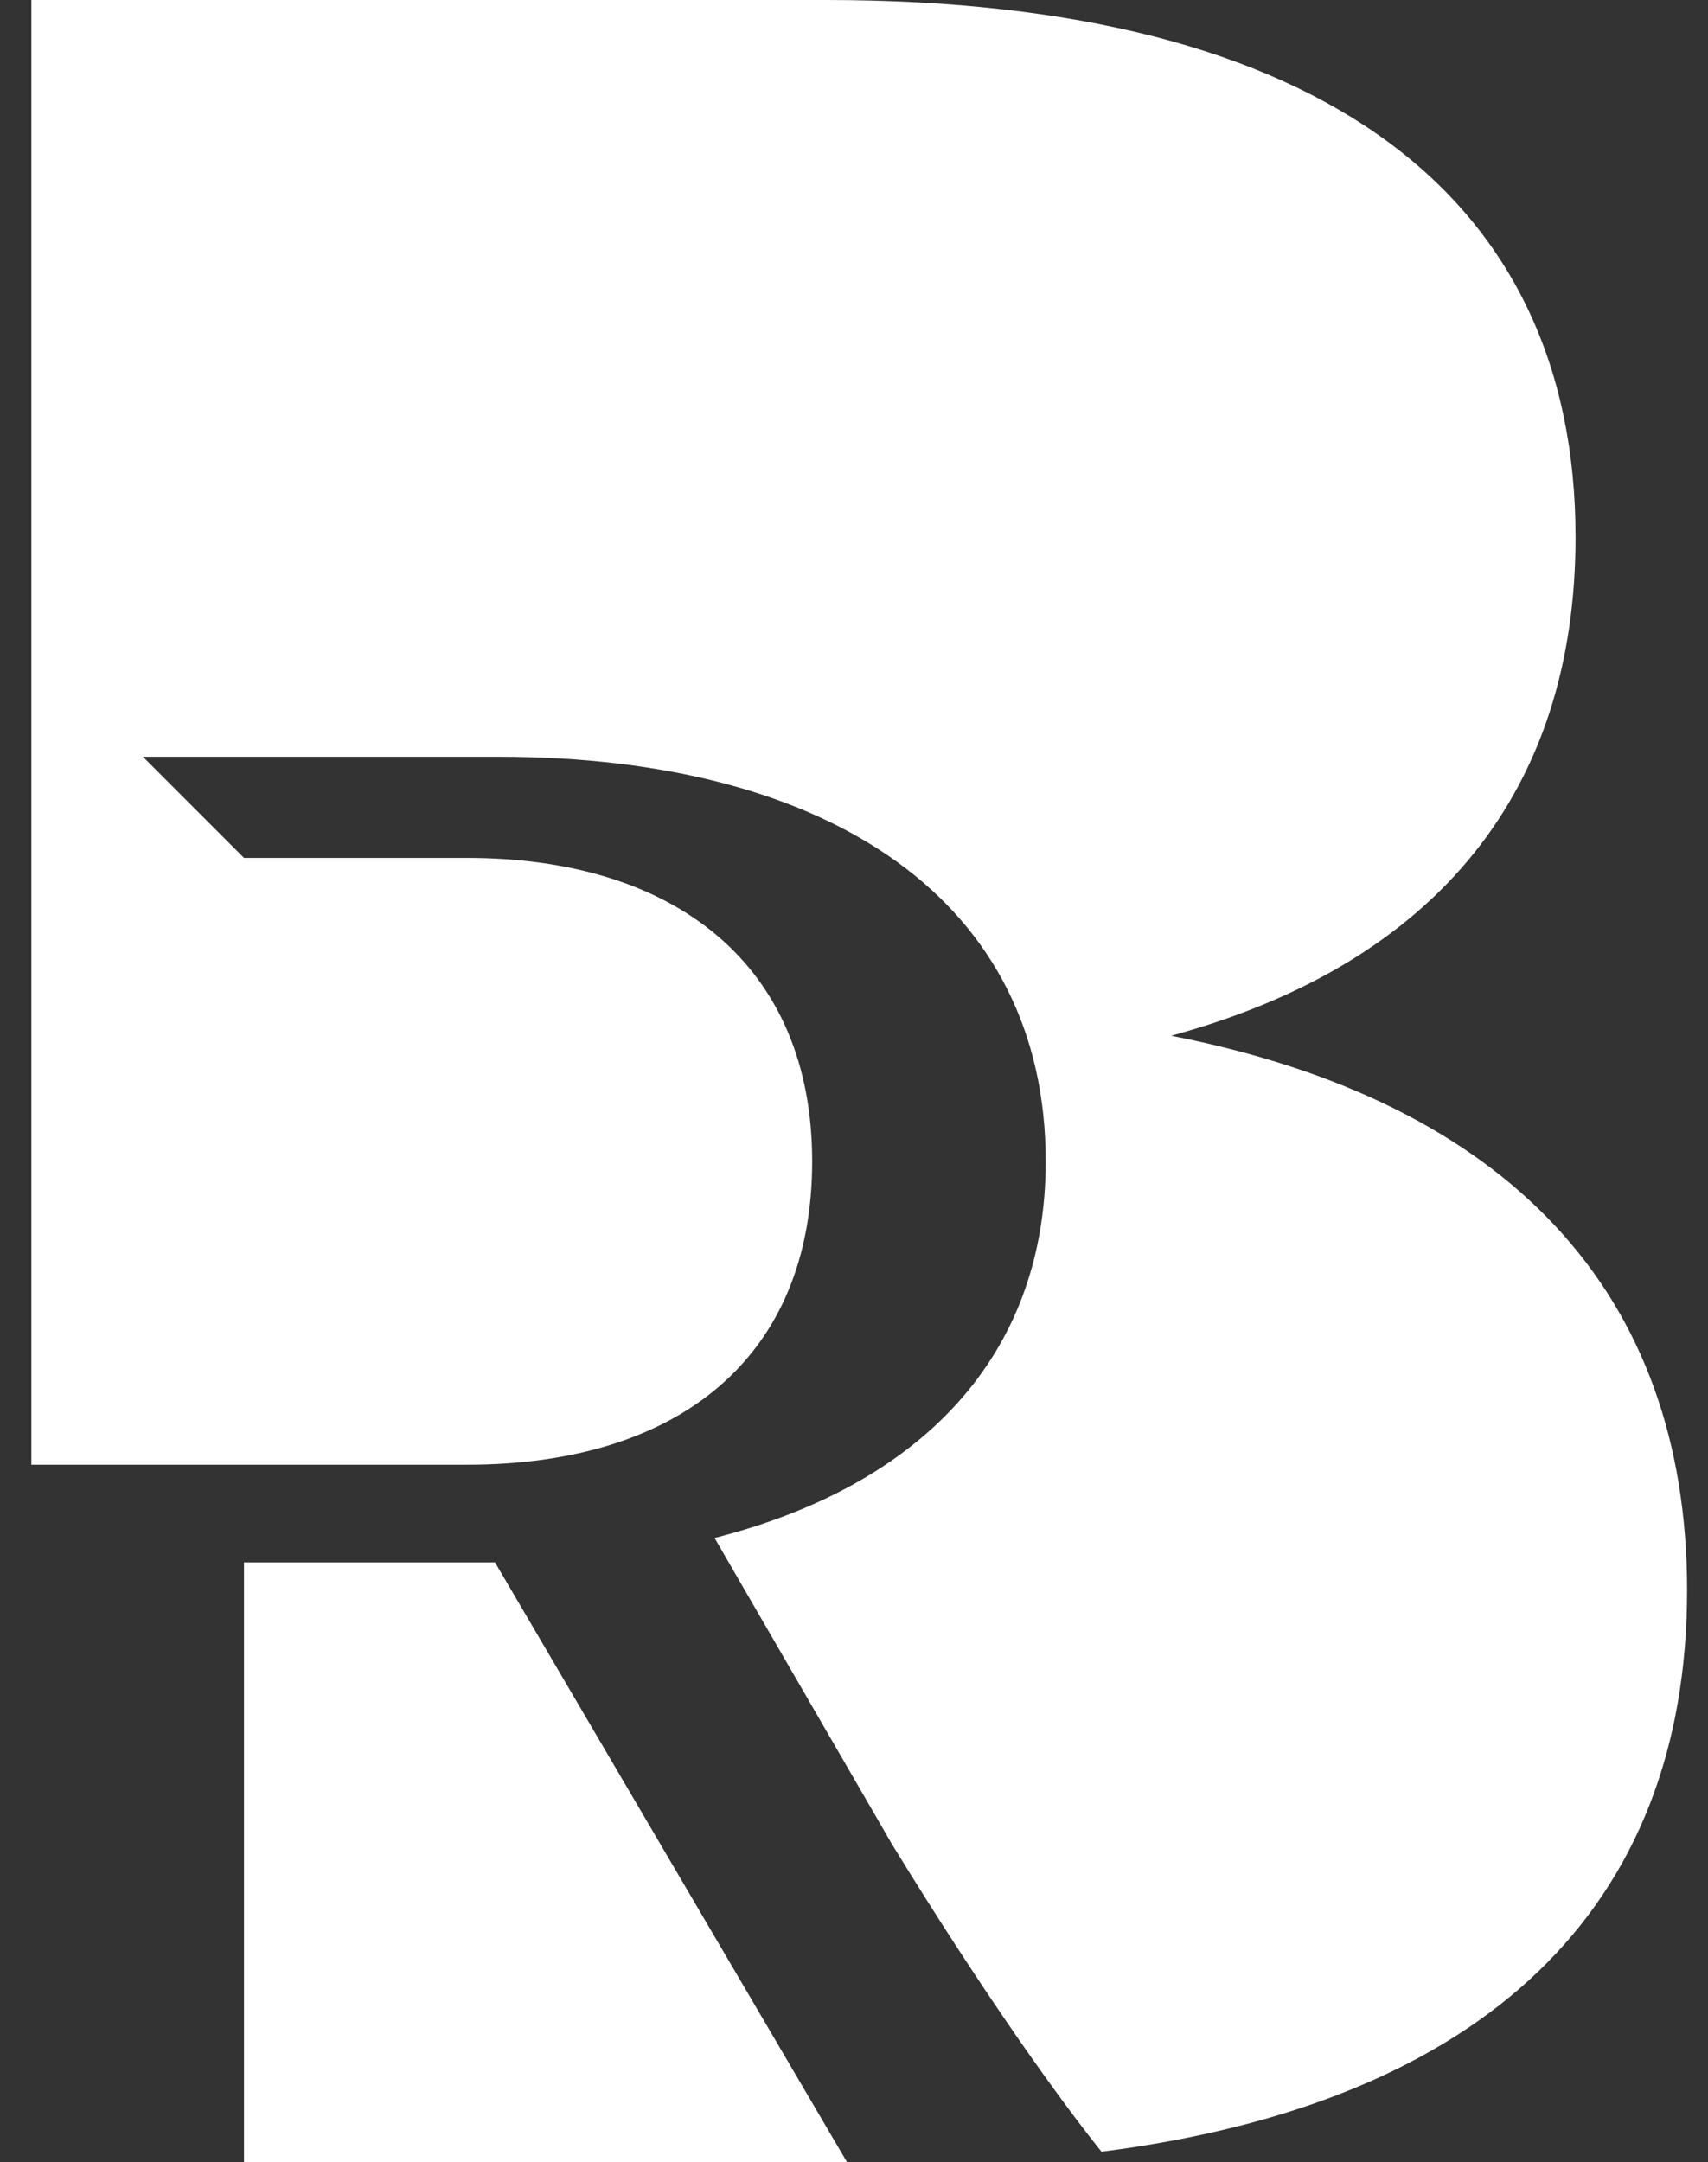 <?xml version="1.0" encoding="UTF-8"?> <svg xmlns="http://www.w3.org/2000/svg" width="49" height="62" viewBox="0 0 49 62" fill="none"><rect x="0" y="0" width="49" height="62" fill="#333333" stroke="none"/><path fill-rule="evenodd" clip-rule="evenodd" d="M7 62H24.3L14.2 44.8H7V62ZM31.6 61.7C42.6 60.3 48.4 54.7 48.4 45.6C48.4 37.1 43.3 31.6 33.6 29.7C41.3 27.6 45.2 22.6 45.2 15.4C45.2 5.7 38 0 23.7 0H0.9V42H13.4C19.5 42 23.3 38.9 23.3 33.3C23.3 27.7 19.4 24.6 13.4 24.6H7L4.1 21.7H14.3C23.9 21.7 30 25.9 30 33.3C30 38.9 26.4 42.6 20.5 44.1L25.6 52.9C28.3 57.3 30.4 60.2 31.6 61.7Z" fill="white"></path></svg> 